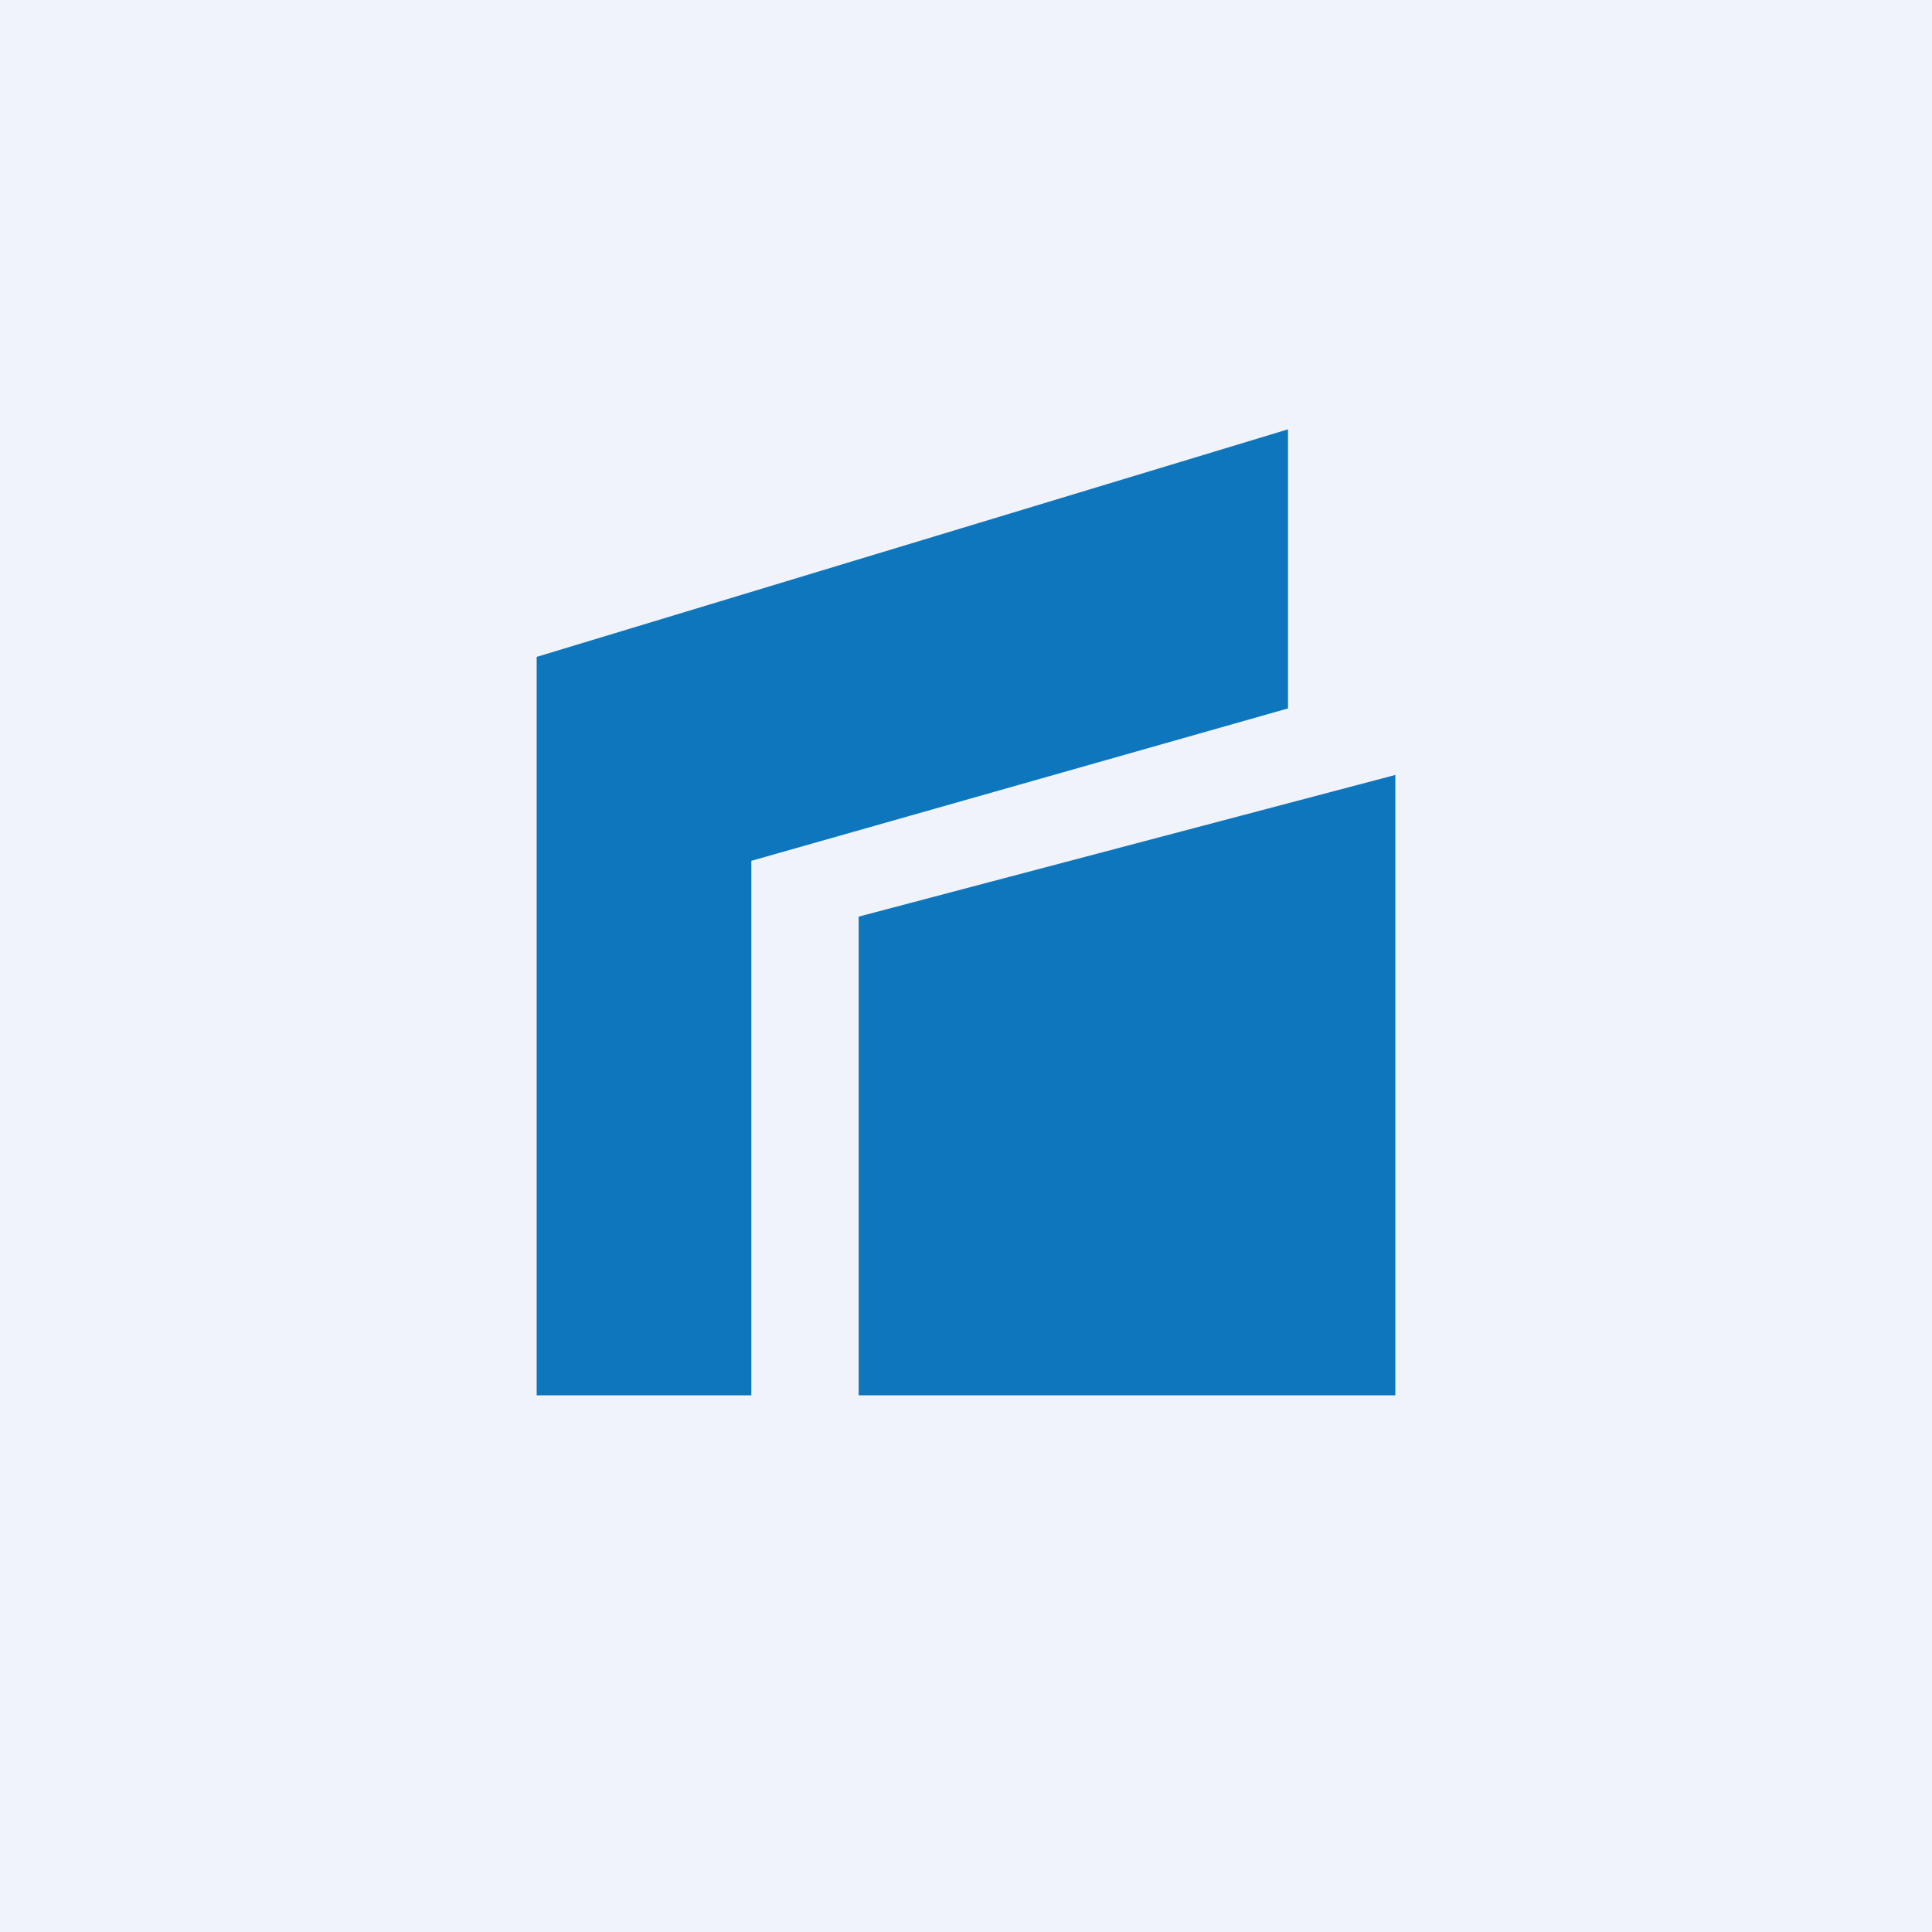 <!-- by TradingView --><svg width="18" height="18" viewBox="0 0 18 18" xmlns="http://www.w3.org/2000/svg"><path fill="#F0F3FA" d="M0 0h18v18H0z"/><path d="M5 6.12V13h2V8.02l5-1.42V4L5 6.12Z" fill="#0E76BD"/><path d="M8 8.54V13h5V7.22L8 8.54Z" fill="#0E76BD"/></svg>
